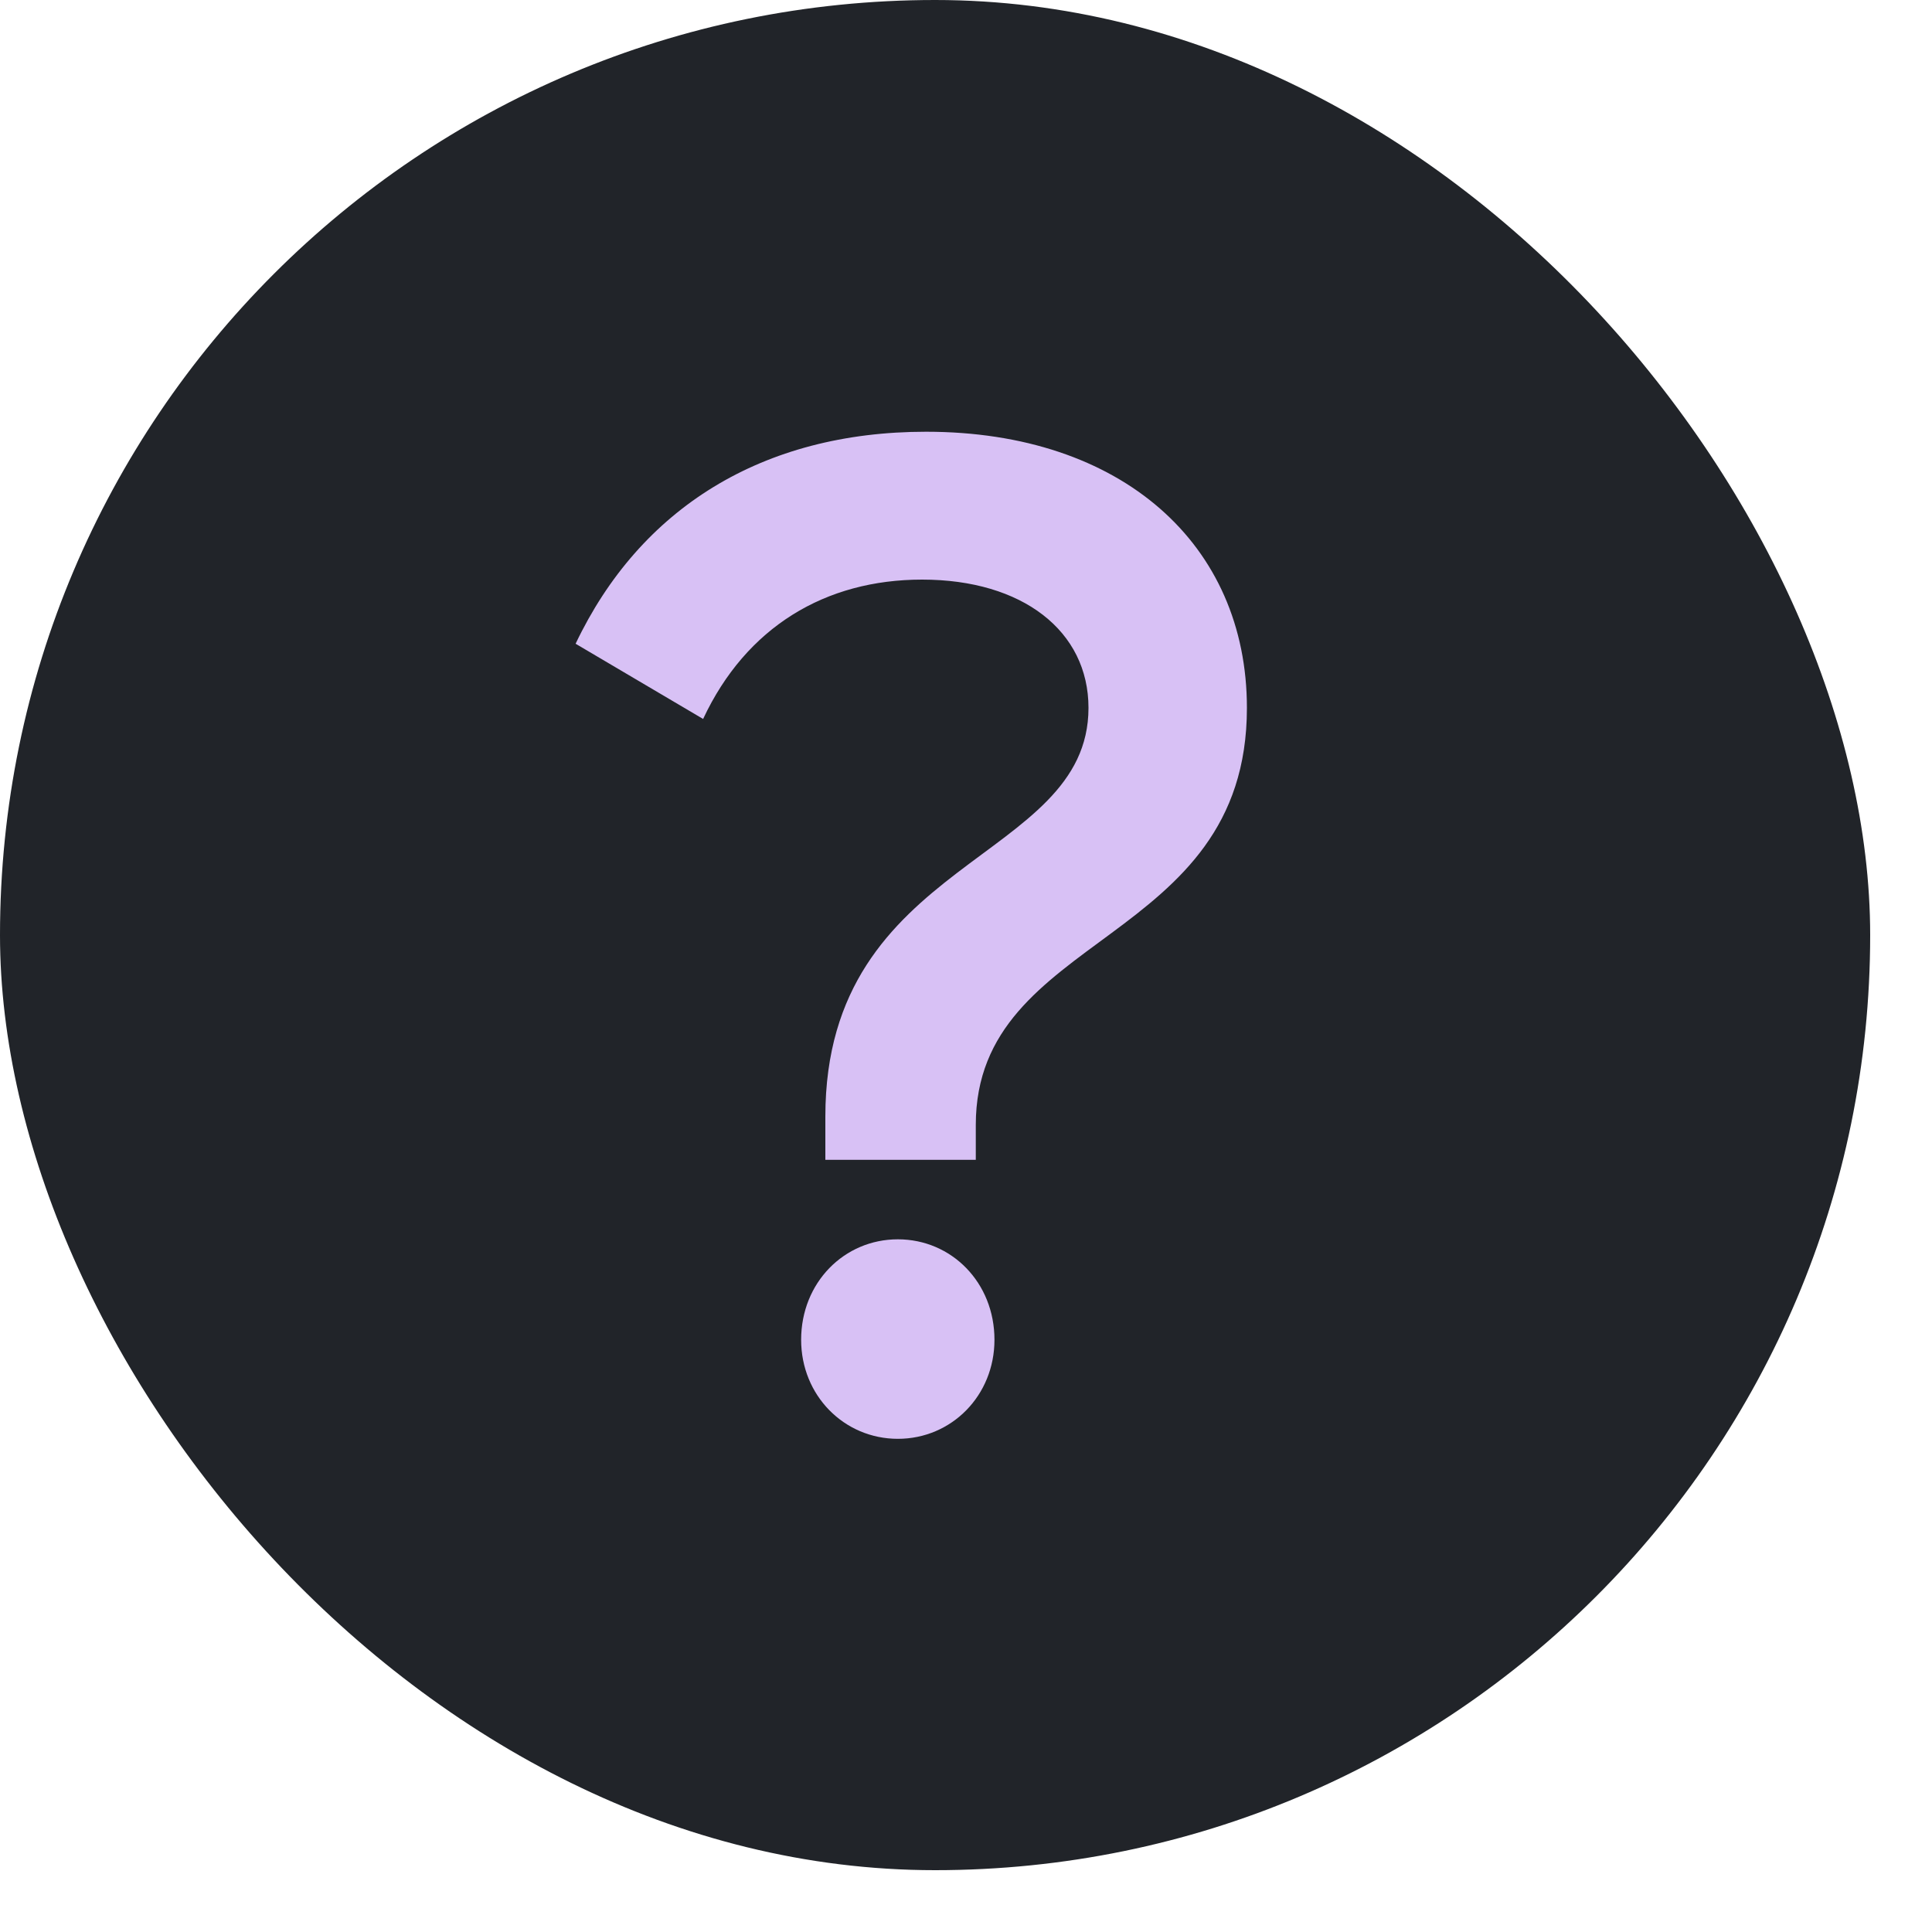 <?xml version="1.0" encoding="UTF-8"?> <svg xmlns="http://www.w3.org/2000/svg" width="15" height="15" viewBox="0 0 15 15" fill="none"><rect width="14.52" height="14.52" rx="7.26" fill="#212429"></rect><path d="M6.22 10.402C6.22 9.958 6.554 9.622 6.971 9.622C7.388 9.622 7.721 9.958 7.721 10.402C7.721 10.835 7.388 11.171 6.971 11.171C6.554 11.171 6.22 10.835 6.22 10.402ZM6.408 9.005V8.669C6.408 6.655 8.451 6.698 8.451 5.496C8.451 4.9 7.94 4.5 7.159 4.5C6.408 4.5 5.793 4.868 5.459 5.582L4.469 4.998C4.969 3.947 5.918 3.352 7.19 3.352C8.712 3.352 9.681 4.229 9.681 5.496C9.681 7.348 7.576 7.229 7.576 8.734V9.005H6.408Z" fill="#D8C1F5"></path></svg> 